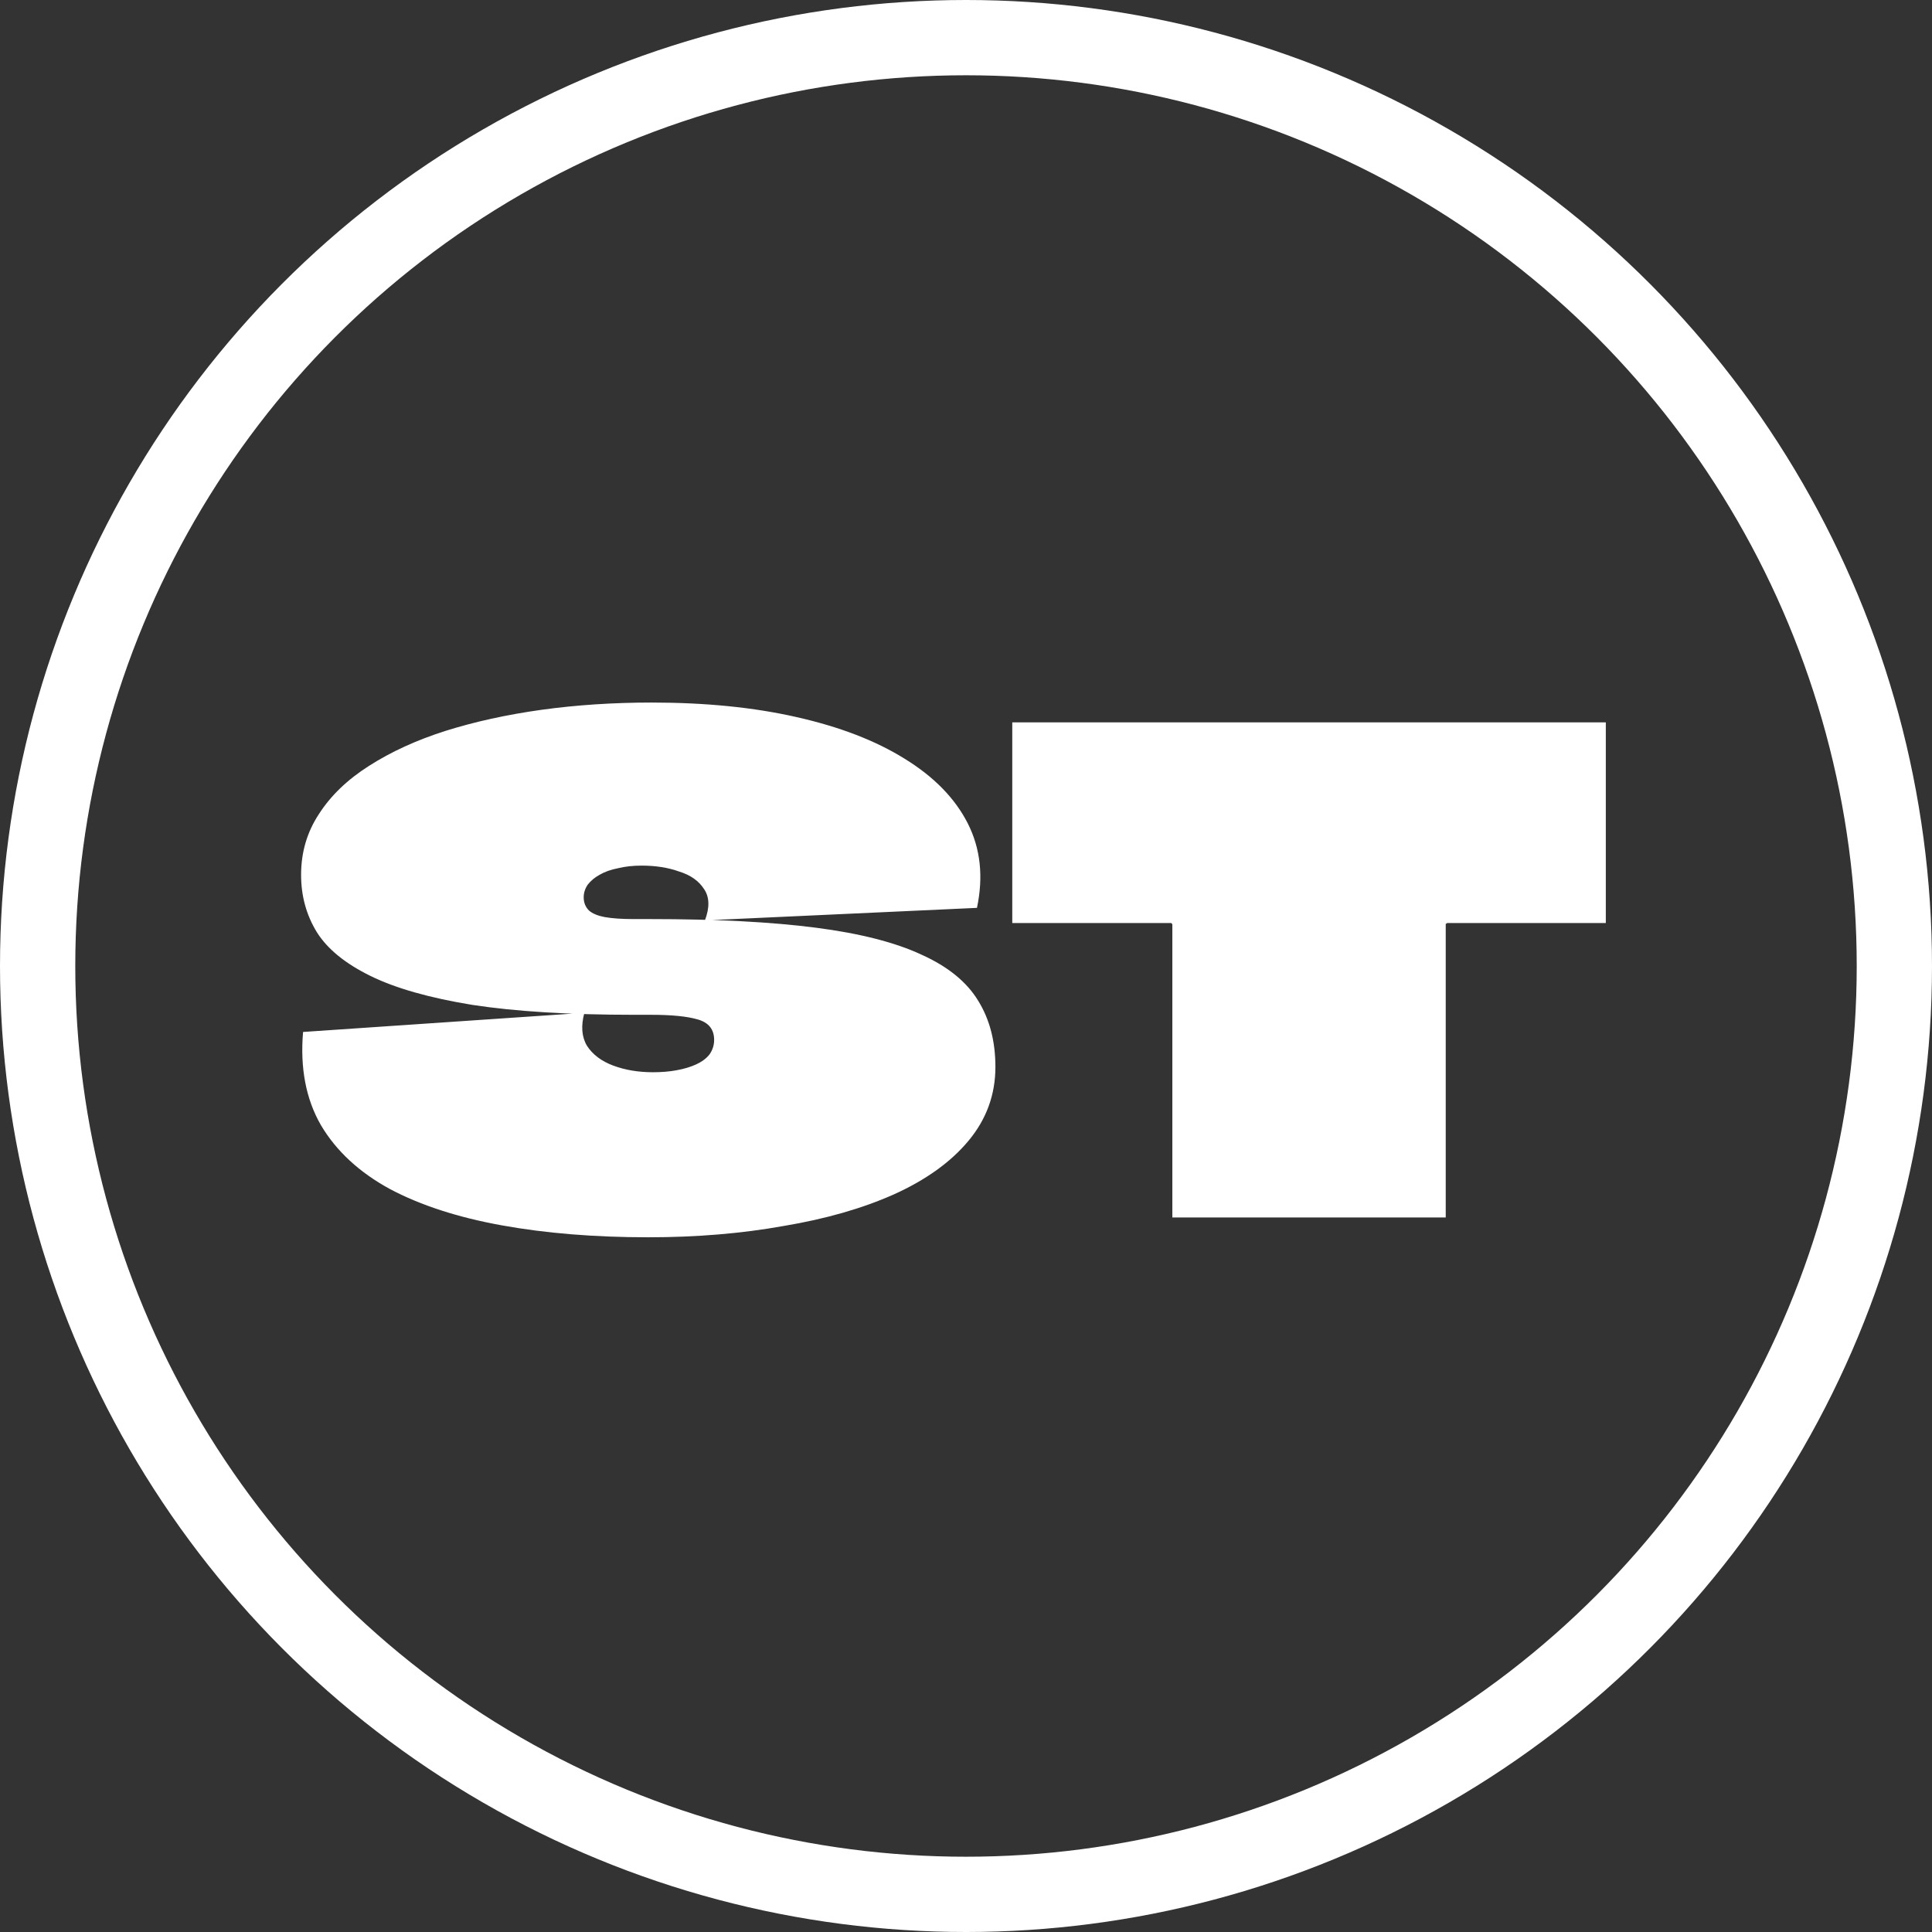 <svg width="77" height="77" viewBox="0 0 77 77" fill="none" xmlns="http://www.w3.org/2000/svg">
<rect x="0" y="0" width="77" height="77" fill="#333333" stroke="none"/>
<circle cx="38.5" cy="38.5" r="37" stroke="white" stroke-width="3"/>
<path d="M25.915 36.63C28.541 36.63 30.737 36.744 32.505 36.972C34.273 37.2 35.682 37.559 36.732 38.051C37.782 38.524 38.535 39.138 38.99 39.892C39.445 40.629 39.672 41.506 39.672 42.523C39.672 43.628 39.314 44.611 38.596 45.47C37.896 46.312 36.907 47.023 35.629 47.601C34.369 48.163 32.899 48.584 31.218 48.864C29.556 49.162 27.762 49.312 25.836 49.312C23.701 49.312 21.758 49.154 20.008 48.838C18.257 48.522 16.77 48.04 15.544 47.391C14.319 46.724 13.4 45.874 12.788 44.839C12.193 43.804 11.956 42.567 12.079 41.129L23.29 40.366C23.149 40.892 23.184 41.331 23.395 41.681C23.622 42.032 23.972 42.295 24.445 42.471C24.917 42.646 25.442 42.734 26.02 42.734C26.37 42.734 26.685 42.708 26.965 42.655C27.263 42.602 27.525 42.523 27.753 42.418C27.98 42.313 28.155 42.181 28.278 42.023C28.401 41.848 28.462 41.655 28.462 41.445C28.462 41.024 28.243 40.752 27.805 40.629C27.385 40.506 26.764 40.445 25.941 40.445C25.906 40.445 25.863 40.445 25.81 40.445C25.775 40.445 25.731 40.445 25.679 40.445C25.644 40.445 25.6 40.445 25.547 40.445C25.495 40.445 25.442 40.445 25.39 40.445C25.355 40.445 25.32 40.445 25.285 40.445C22.694 40.445 20.541 40.313 18.826 40.05C17.111 39.77 15.754 39.384 14.757 38.892C13.759 38.401 13.05 37.823 12.63 37.156C12.21 36.472 12 35.709 12 34.867C12 33.972 12.236 33.166 12.709 32.447C13.181 31.71 13.847 31.07 14.704 30.526C15.579 29.965 16.595 29.5 17.75 29.131C18.922 28.763 20.2 28.482 21.583 28.289C22.983 28.096 24.445 28 25.968 28C28.12 28 30.046 28.193 31.744 28.579C33.459 28.965 34.894 29.517 36.049 30.236C37.222 30.956 38.062 31.815 38.57 32.815C39.077 33.815 39.2 34.937 38.937 36.183L28.094 36.682C28.287 36.174 28.278 35.762 28.068 35.446C27.858 35.113 27.525 34.876 27.07 34.736C26.633 34.578 26.134 34.499 25.574 34.499C25.224 34.499 24.909 34.534 24.628 34.604C24.349 34.657 24.103 34.744 23.893 34.867C23.701 34.972 23.543 35.104 23.421 35.262C23.316 35.42 23.263 35.586 23.263 35.762C23.263 35.972 23.333 36.148 23.473 36.288C23.613 36.411 23.823 36.498 24.103 36.551C24.401 36.603 24.786 36.63 25.259 36.63C25.294 36.63 25.329 36.63 25.364 36.63C25.416 36.63 25.46 36.63 25.495 36.63C25.547 36.63 25.591 36.63 25.626 36.63C25.679 36.63 25.723 36.63 25.758 36.63C25.81 36.63 25.863 36.63 25.915 36.63Z" fill="white"/>
<path d="M64 28.789V36.788H57.673C57.673 36.788 57.664 36.797 57.646 36.814C57.646 36.814 57.638 36.814 57.62 36.814C57.62 36.814 57.62 36.823 57.62 36.84C57.62 37.612 57.62 38.393 57.62 39.182C57.62 39.954 57.62 40.734 57.62 41.524C57.62 42.295 57.62 43.076 57.62 43.865C57.62 44.637 57.62 45.417 57.62 46.207C57.62 46.979 57.62 47.75 57.62 48.522H46.724C46.724 47.224 46.724 45.926 46.724 44.628C46.724 43.33 46.724 42.032 46.724 40.734C46.724 39.436 46.724 38.138 46.724 36.84C46.724 36.823 46.716 36.814 46.698 36.814C46.698 36.797 46.689 36.788 46.672 36.788H40.344V28.789H64Z" fill="white"/>
</svg>
